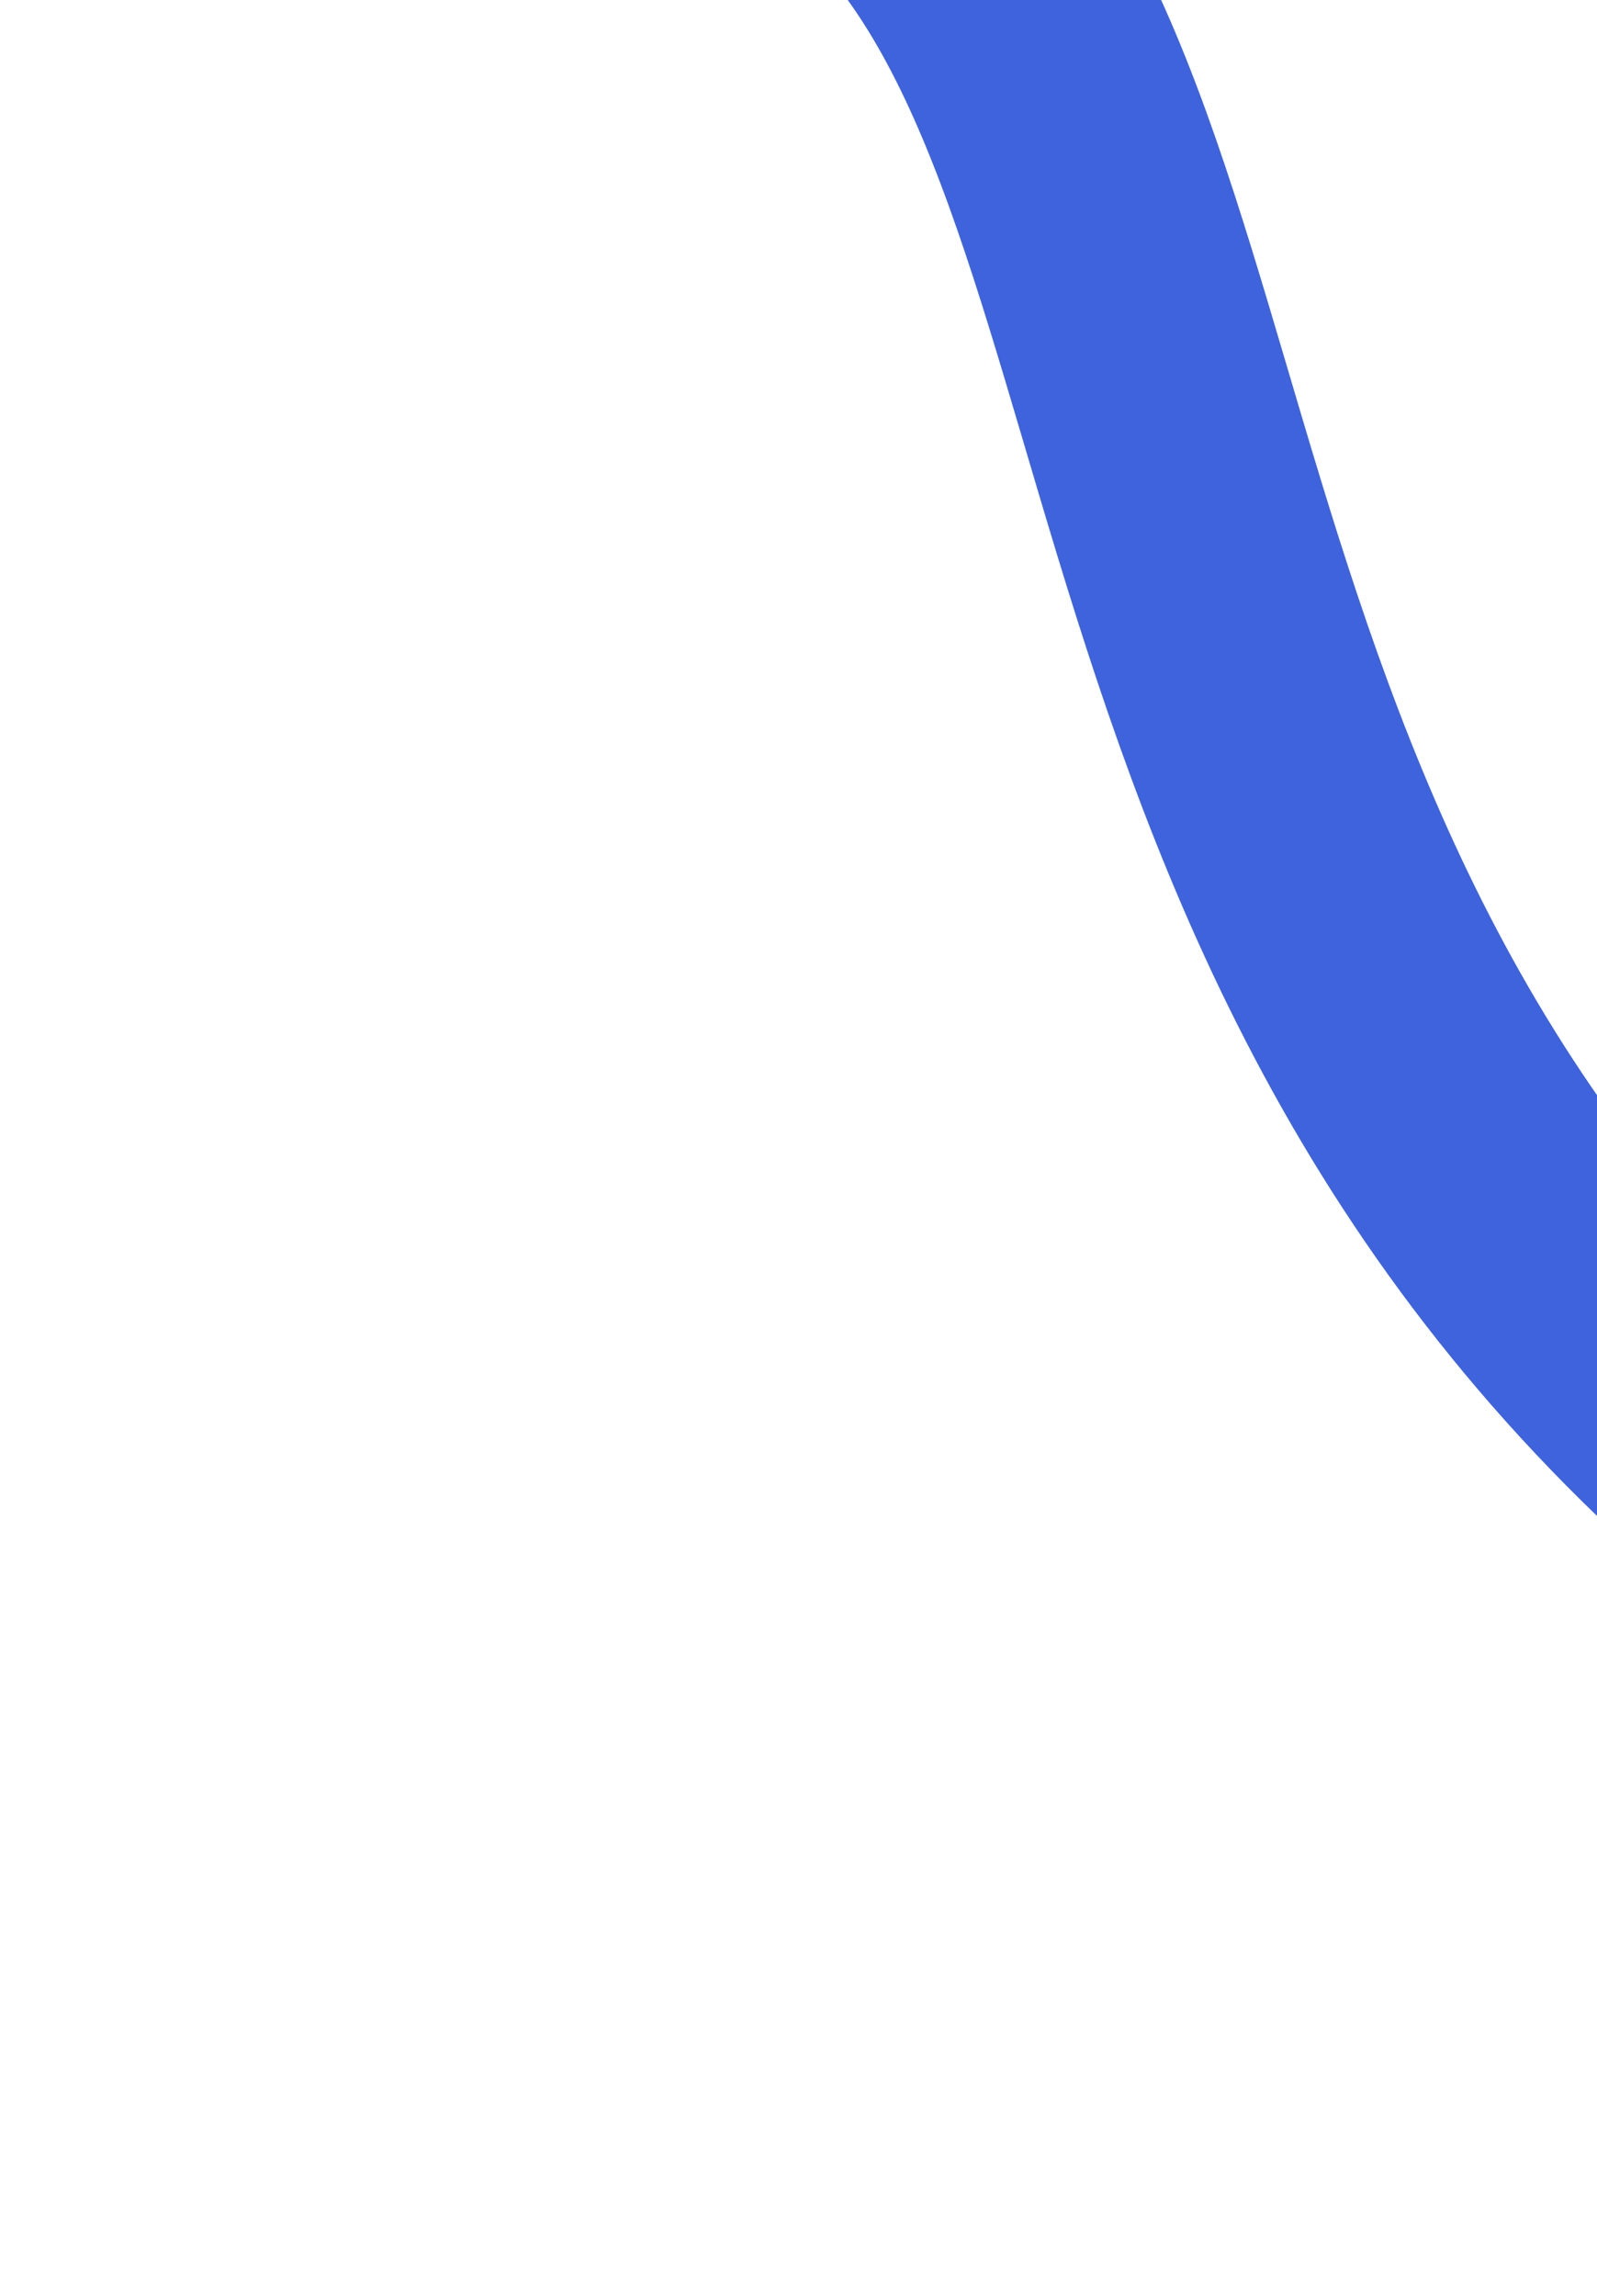 <svg width="119" height="171" viewBox="0 0 119 171" fill="none" xmlns="http://www.w3.org/2000/svg">
<path d="M3.332 -17.034C160.24 -56.594 -20.273 159.918 334.369 159.918" stroke="#3E63DD" stroke-width="20.426"/>
</svg>
